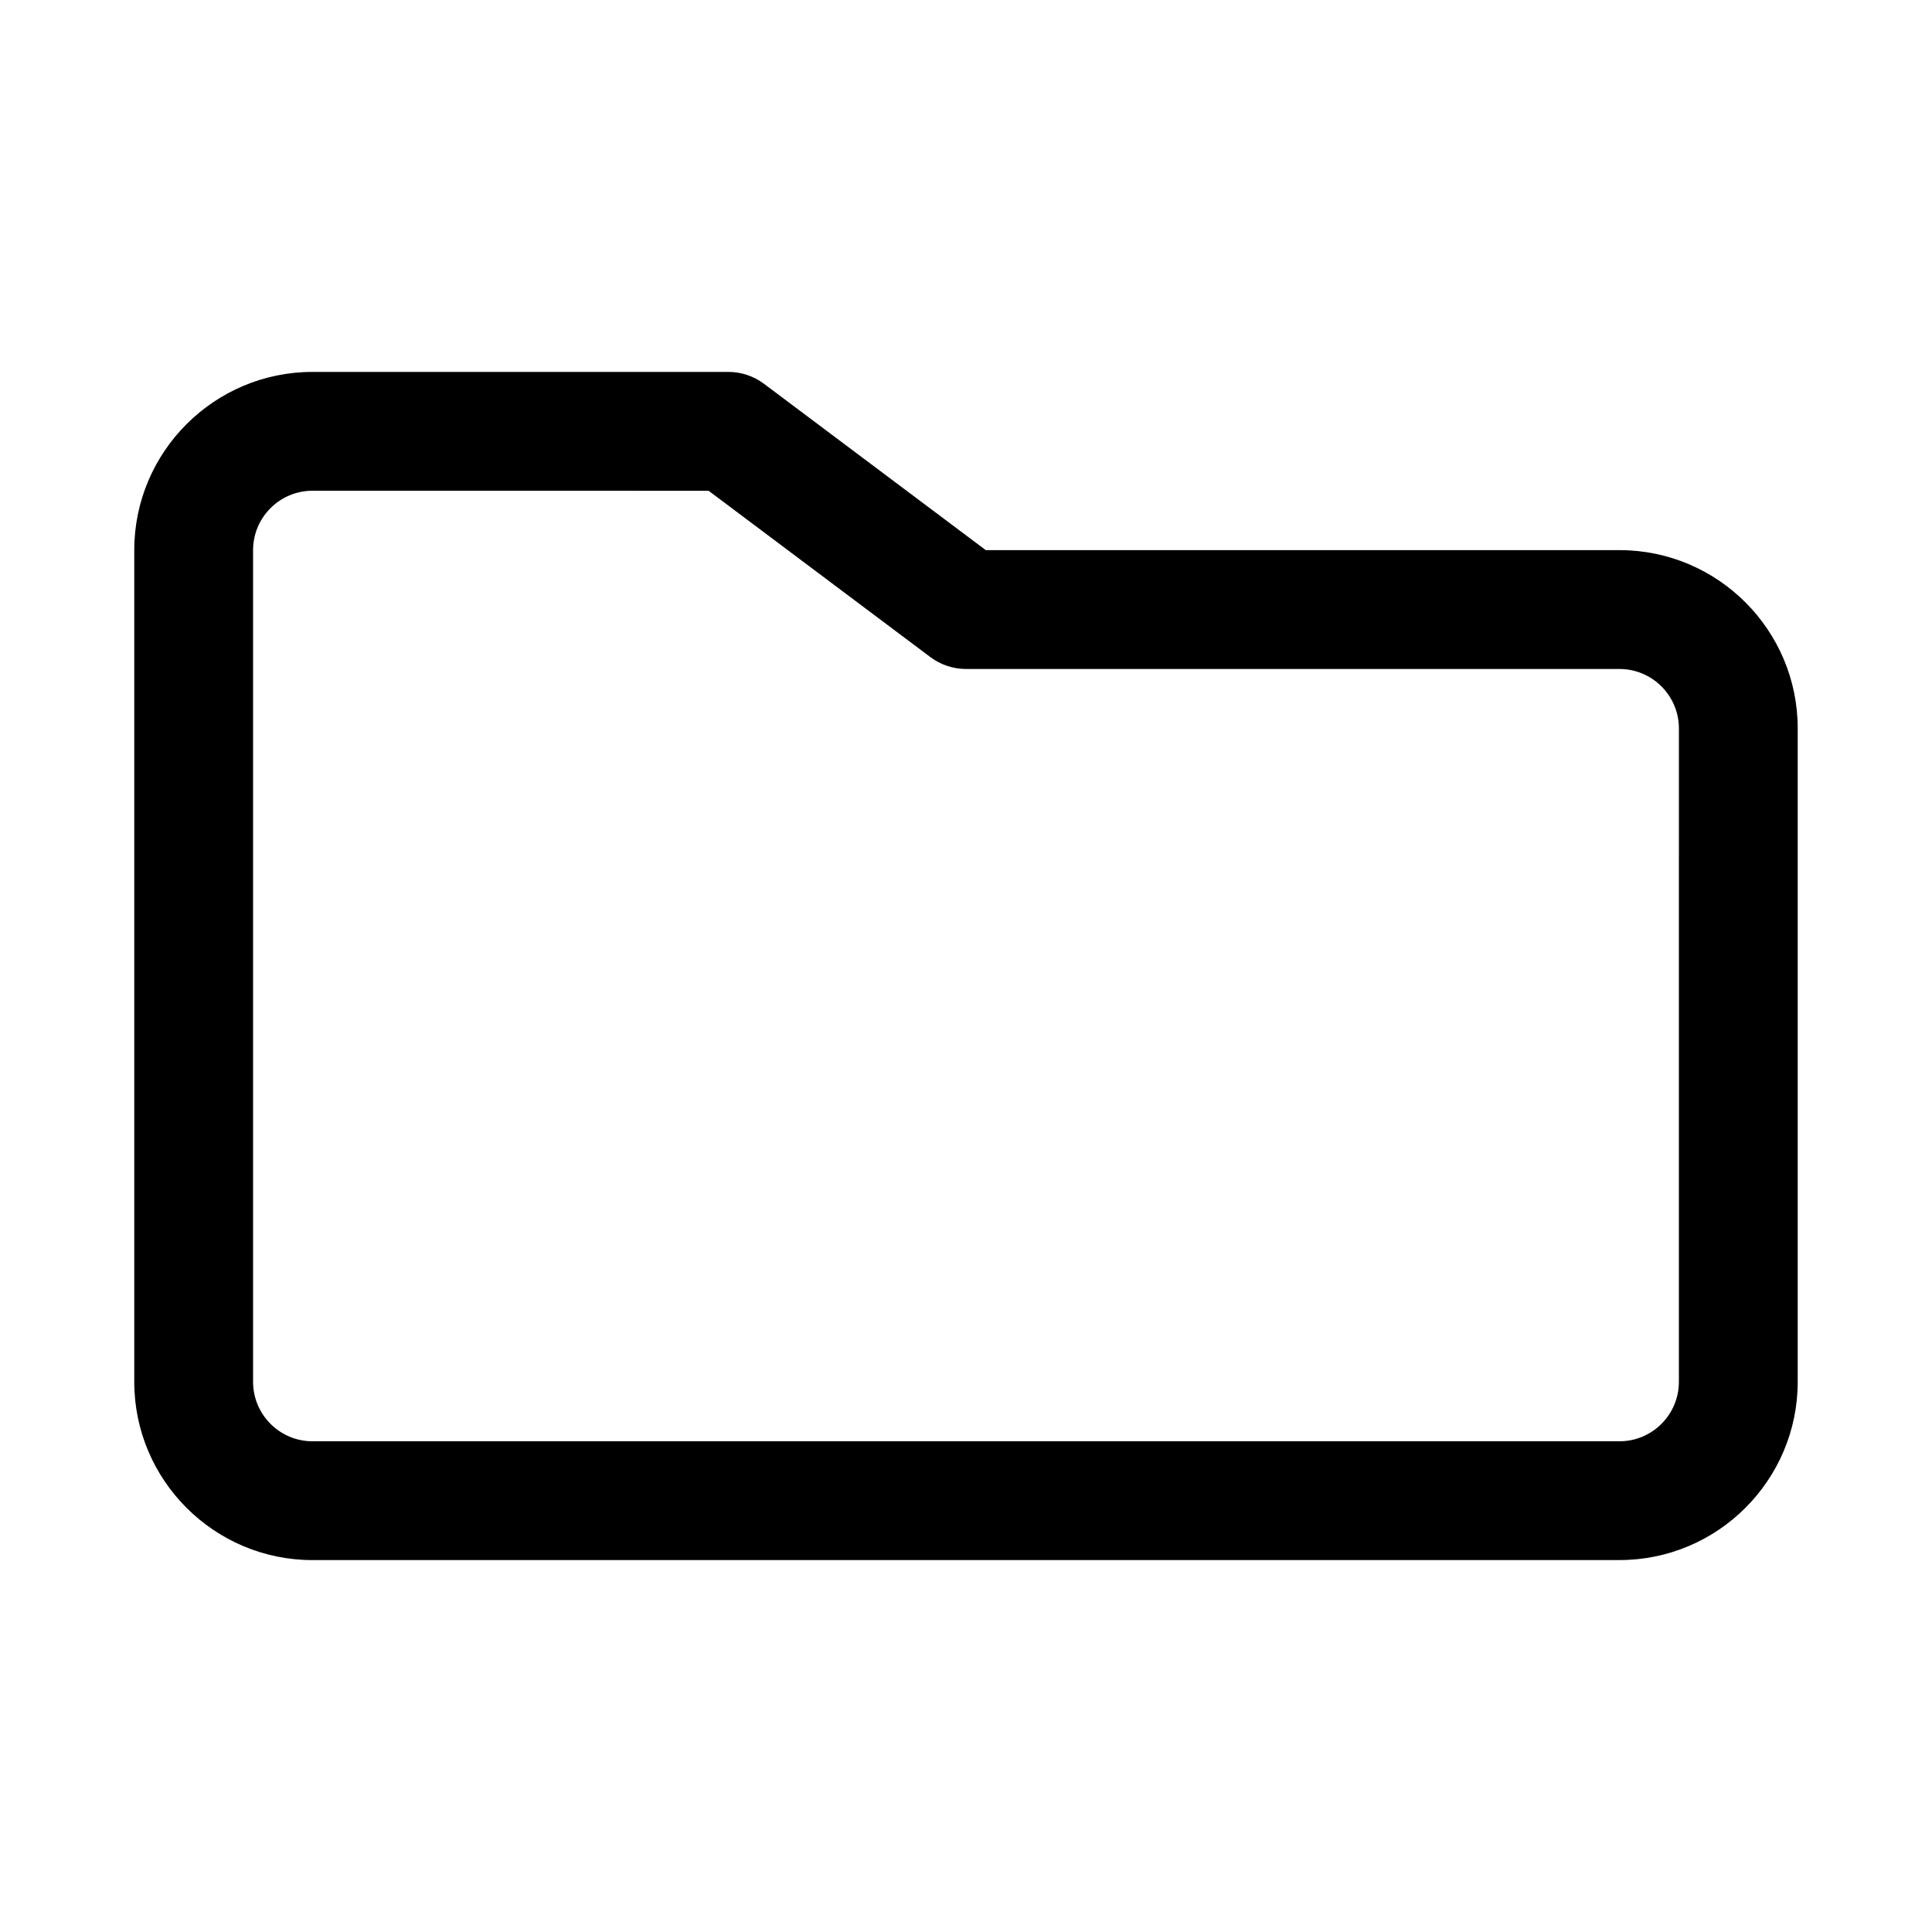 <?xml version="1.0" encoding="UTF-8"?>
<!-- Uploaded to: ICON Repo, www.svgrepo.com, Generator: ICON Repo Mixer Tools -->
<svg fill="#000000" width="800px" height="800px" version="1.1" viewBox="144 144 512 512" xmlns="http://www.w3.org/2000/svg">
 <path d="m573.18 557.44h-346.37c-26.039 0-47.23-21.191-47.23-47.23v-220.42c0-26.039 21.191-47.23 47.23-47.23h110.21c3.402 0 6.723 1.102 9.445 3.148l58.777 44.082h167.94c26.039 0 47.23 21.191 47.23 47.23v173.18c0 26.043-21.191 47.234-47.23 47.234zm-346.37-283.39c-8.672 0-15.742 7.066-15.742 15.742v220.42c0 8.676 7.07 15.742 15.742 15.742h346.37c8.676 0 15.742-7.07 15.742-15.742l0.004-173.18c0-8.676-7.07-15.742-15.742-15.742l-173.18-0.004c-3.402 0-6.723-1.102-9.445-3.148l-58.773-44.082z"/>
</svg>
